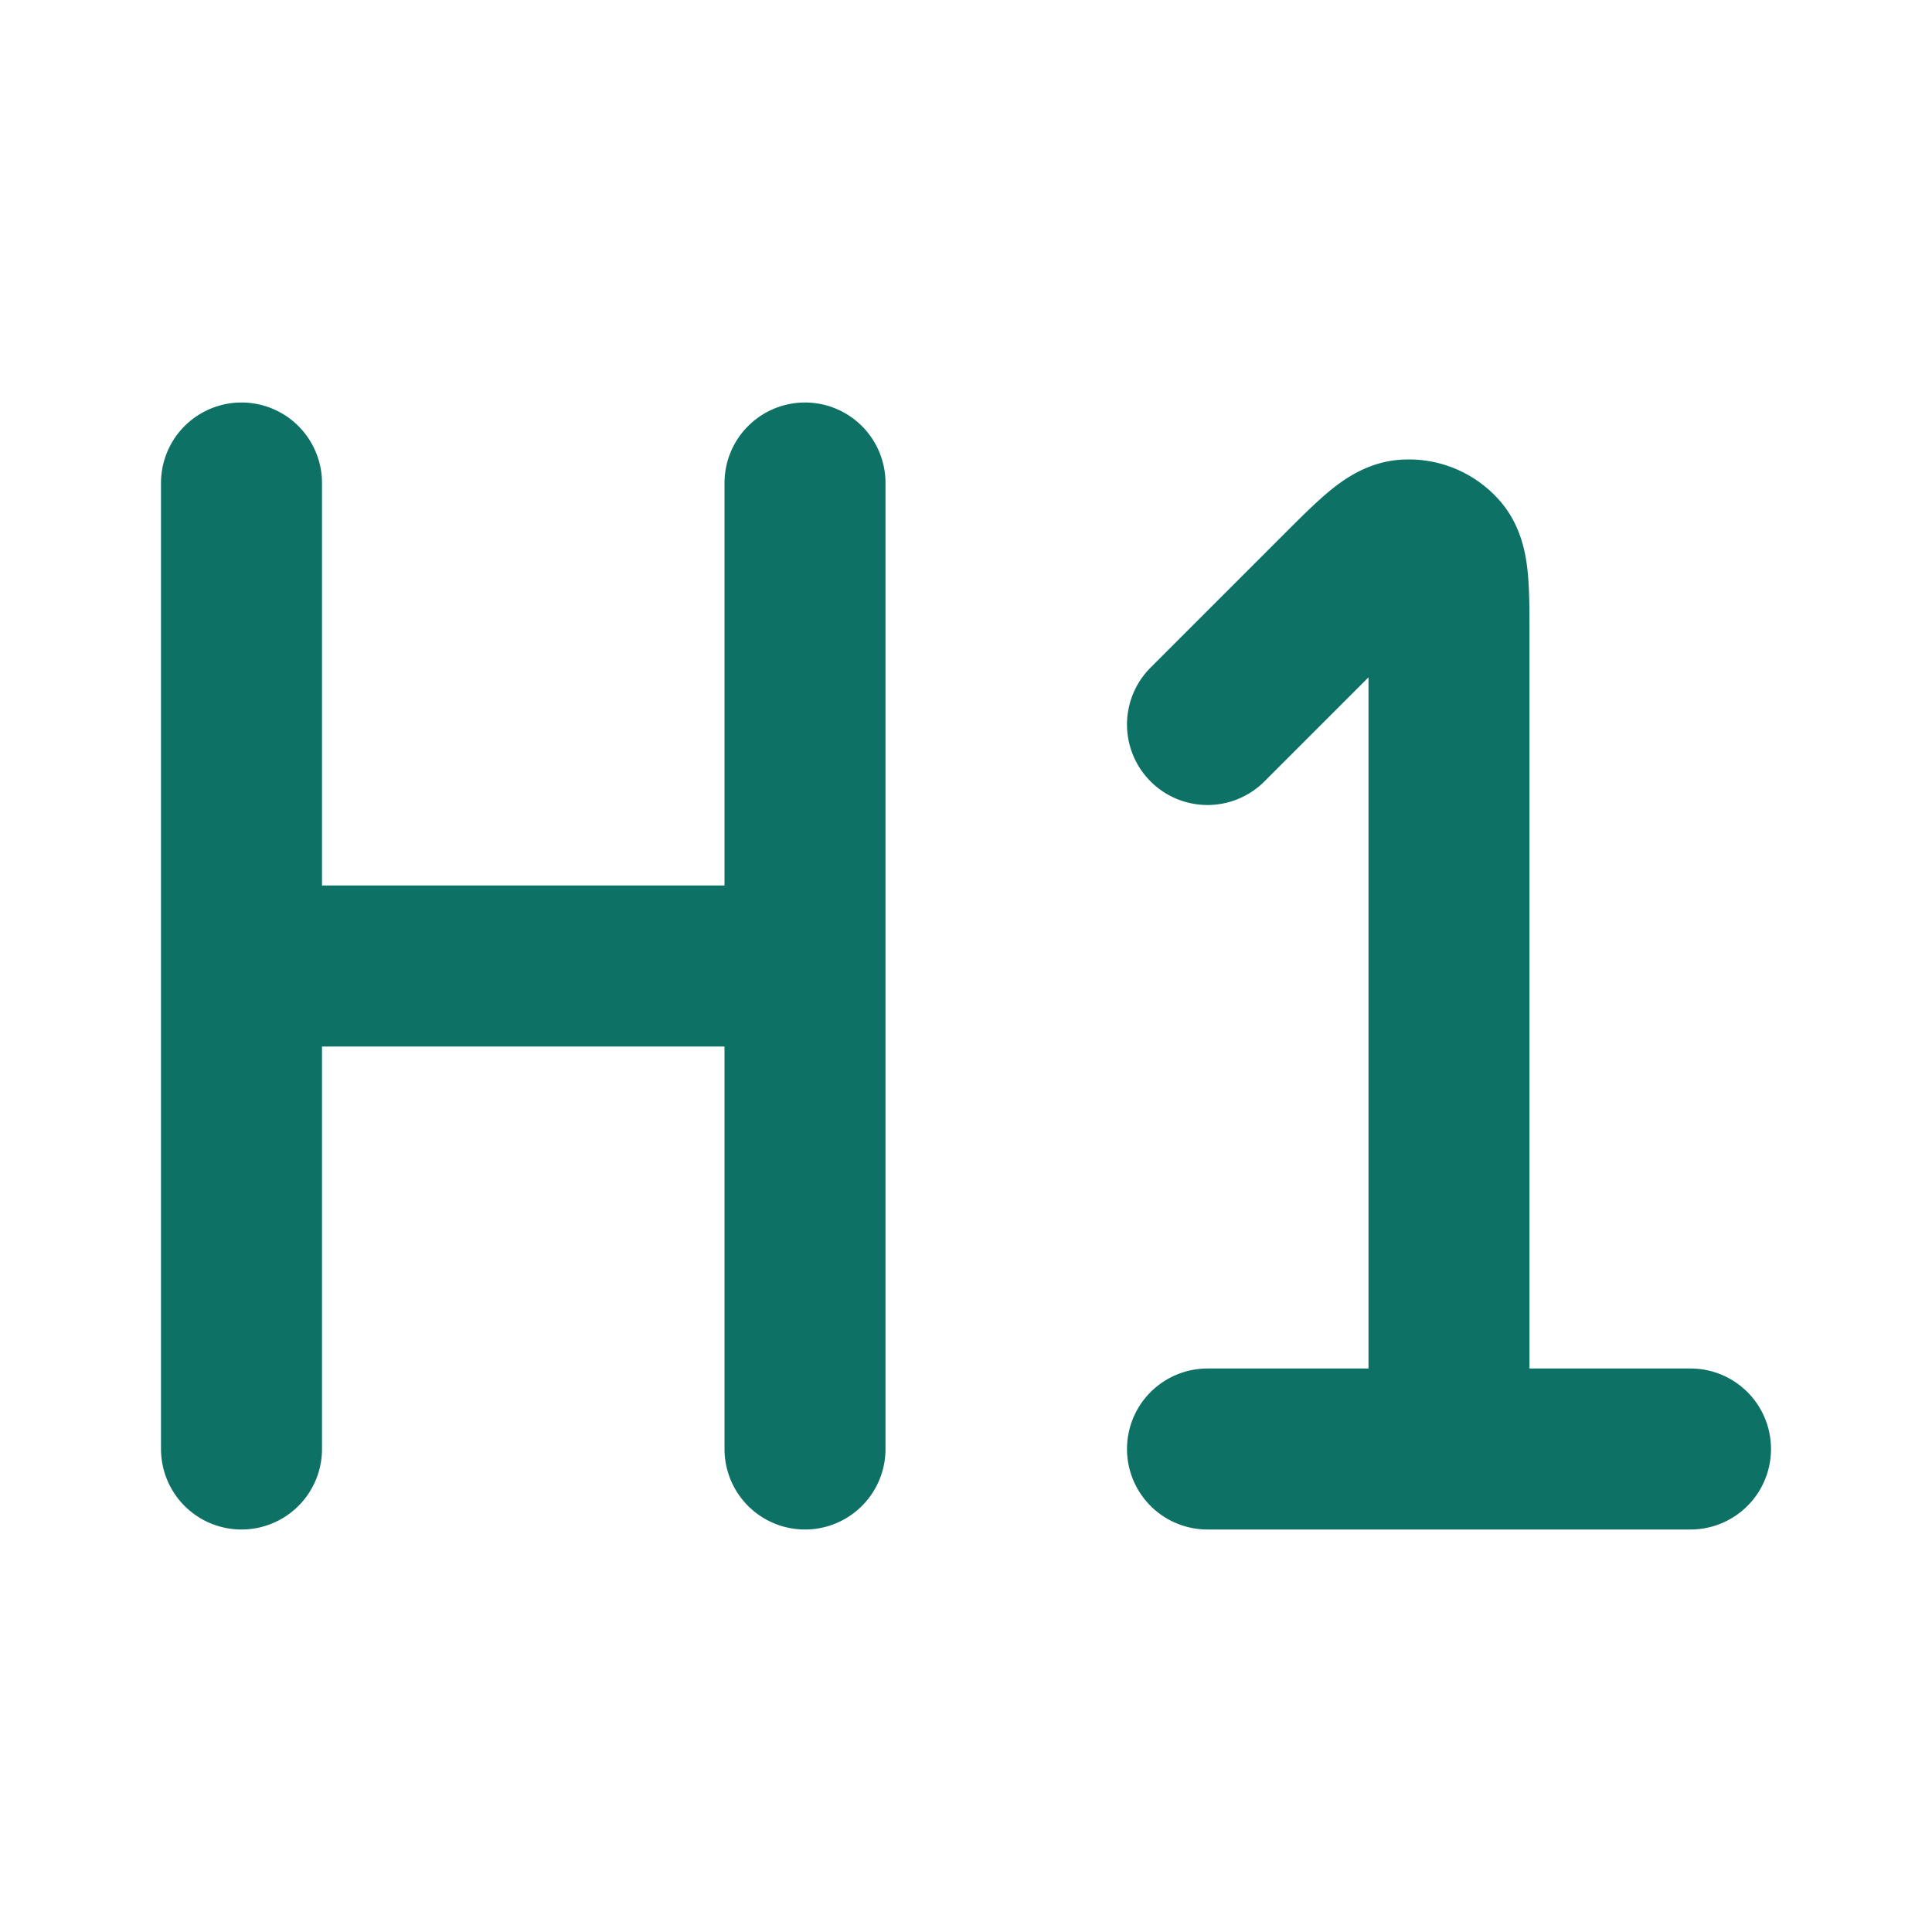<svg width="24" height="24" fill="none" xmlns="http://www.w3.org/2000/svg"><path d="m15 9 1.634-1.634c.429-.429.643-.643.827-.657a.5.5 0 0 1 .42.173c.119.14.119.444.119 1.05V18m-3 0h6M3 6v12m7-6H3m7-6v12" stroke="#0E7166" stroke-width="2" stroke-linecap="round" stroke-linejoin="round"/></svg>